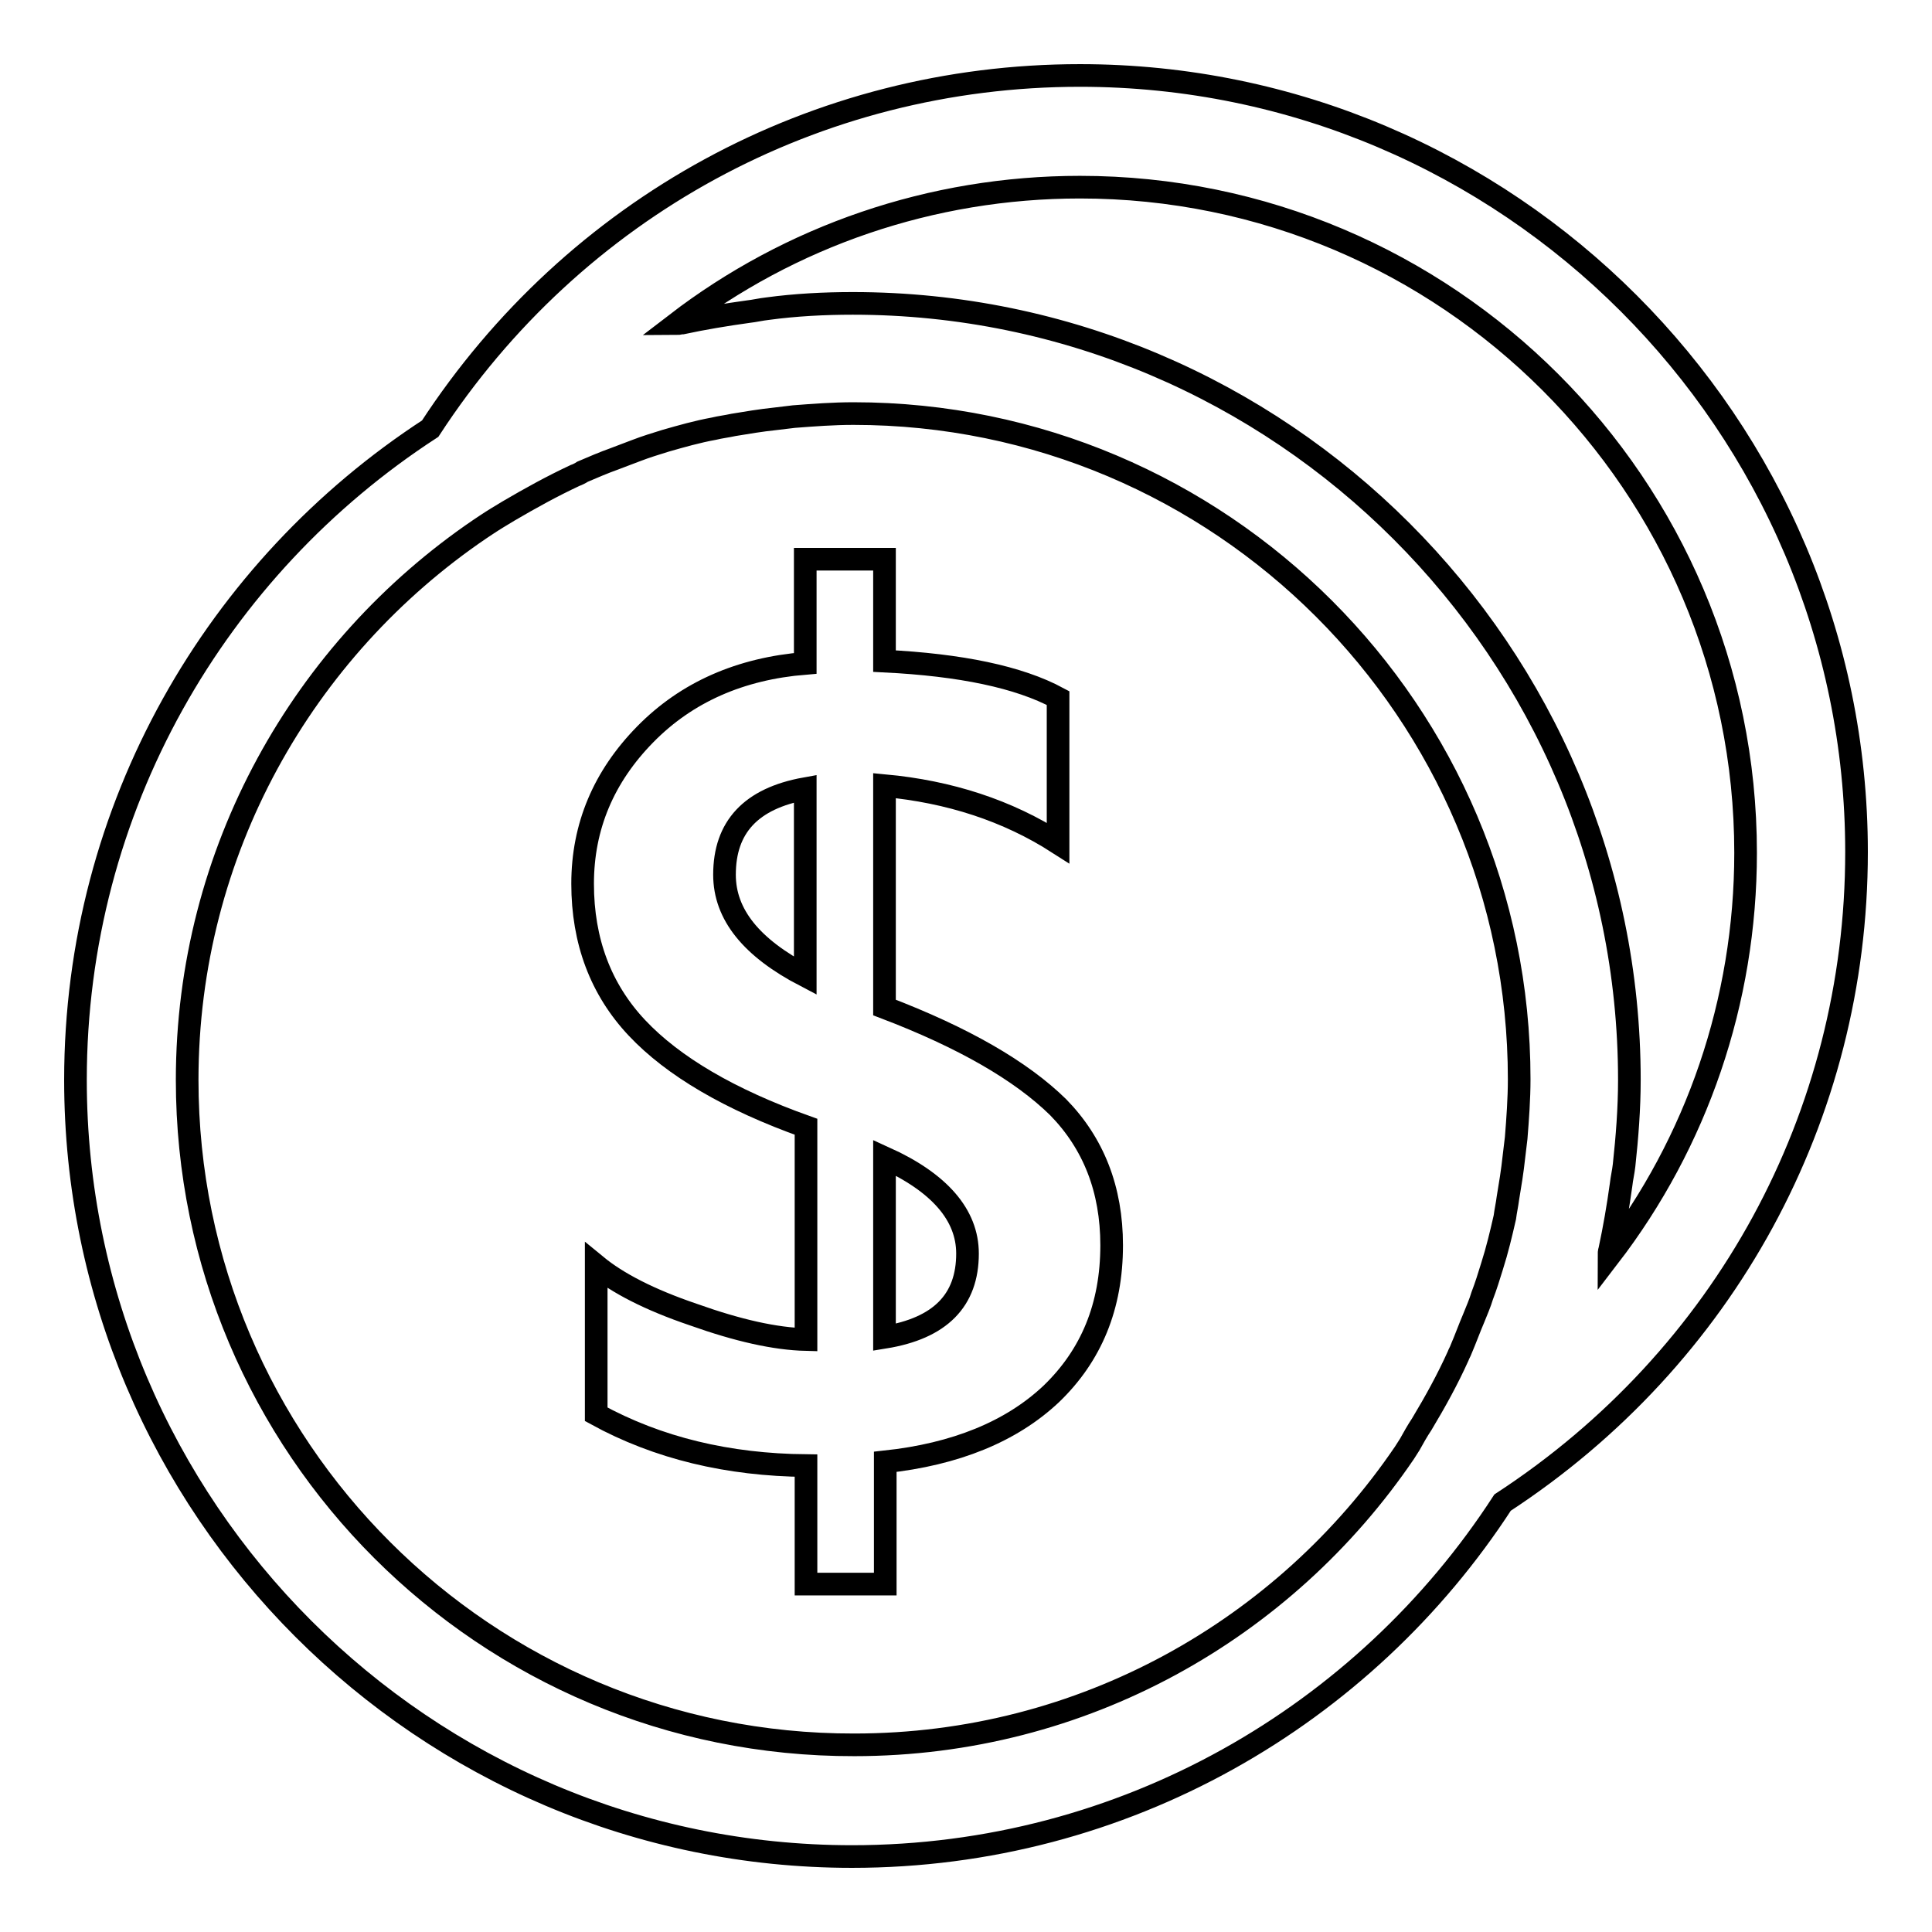 <?xml version="1.0" encoding="utf-8"?>
<!-- Svg Vector Icons : http://www.onlinewebfonts.com/icon -->
<!DOCTYPE svg PUBLIC "-//W3C//DTD SVG 1.1//EN" "http://www.w3.org/Graphics/SVG/1.1/DTD/svg11.dtd">
<svg version="1.1" xmlns="http://www.w3.org/2000/svg" xmlns:xlink="http://www.w3.org/1999/xlink" x="0px" y="0px" viewBox="0 0 256 256" enable-background="new 0 0 256 256" xml:space="preserve">
<g><g><path stroke-width="3" fill-opacity="0" stroke="#000000"  d="M117.2,133.5v-29.4c8.6,0.8,16.3,3.3,23,7.6V92.5c-5.2-2.8-12.9-4.4-23-4.9V74.1h-10.5v13.8c-8.6,0.7-15.7,3.8-21.2,9.4c-5.5,5.6-8.3,12.2-8.3,19.8c0,7.6,2.4,14,7.2,19.1c4.8,5.1,12.3,9.5,22.4,13.1v28.2c-4.1-0.1-9-1.2-14.9-3.3c-5.9-2-10.1-4.2-12.9-6.5v19.7c8.2,4.5,17.5,6.7,27.8,6.8v15.7h10.5v-16.2c9.3-1,16.7-4,22-9c5.3-5.1,8-11.6,8-19.7c0-7.4-2.4-13.5-7.1-18.3C135.3,141.9,127.7,137.5,117.2,133.5z M106.7,129.3c-7.1-3.7-10.7-8.1-10.7-13.4c0-6.3,3.5-10.1,10.7-11.4V129.3z M117.2,177.2v-23.8c7.3,3.3,11,7.6,11,12.7C128.2,172.3,124.6,176,117.2,177.2z"/><path stroke-width="3" fill-opacity="0" stroke="#000000"  d="M246,112.9C246,56.2,199.8,10,143.1,10c-35,0-67,17.5-86.1,46.8C28.7,75.2,10,107,10,143.1C10,199.8,56.2,246,112.9,246c36.1,0,67.9-18.7,86.2-46.9C228.5,179.9,246,147.9,246,112.9z M24.8,143.1c0-30.3,15.4-57.1,38.8-73l0.9-0.6c0.9-0.6,1.9-1.2,2.9-1.8c2.9-1.7,5.8-3.3,8.8-4.7c0.3-0.1,0.7-0.3,1-0.5c1.4-0.6,2.8-1.2,4.2-1.7c1-0.4,1.9-0.7,2.9-1.1c1.3-0.5,2.6-0.9,3.9-1.3c2.1-0.6,4.2-1.2,6.4-1.6c0.8-0.2,1.7-0.3,2.6-0.5c1.8-0.3,3.6-0.6,5.5-0.8c0.8-0.1,1.7-0.2,2.5-0.3c2.6-0.2,5.2-0.4,7.9-0.4c48.6,0,88.2,39.5,88.2,88.2c0,2.6-0.2,5.3-0.4,7.8c-0.1,0.8-0.2,1.7-0.3,2.5c-0.2,1.9-0.5,3.7-0.8,5.5c-0.1,0.8-0.3,1.7-0.4,2.5c-0.5,2.2-1,4.3-1.7,6.5c-0.4,1.3-0.8,2.6-1.3,3.9c-0.3,1-0.7,1.9-1.1,2.9c-0.6,1.4-1.1,2.8-1.7,4.2c-0.1,0.3-0.3,0.6-0.4,0.9c-1.4,3.1-3,6-4.8,9c-0.6,0.9-1.1,1.8-1.6,2.7l-0.7,1.1c-15.9,23.4-42.6,38.7-72.9,38.7C64.3,231.3,24.8,191.7,24.8,143.1z M213.3,165.6c0.6-2.8,1.1-5.7,1.5-8.6c0.1-0.9,0.3-1.7,0.4-2.6c0.4-3.7,0.7-7.5,0.7-11.3c0-56.7-46.2-102.9-102.9-102.9c-3.8,0-7.6,0.2-11.3,0.7c-0.9,0.1-1.7,0.3-2.6,0.4c-2.9,0.4-5.9,0.9-8.7,1.5c-0.3,0-0.5,0.1-0.8,0.1c15.1-11.6,33.8-18.1,53.5-18.1c48.6,0,88.2,39.5,88.2,88.2c0,19.7-6.5,38.4-18.1,53.5C213.2,166.1,213.2,165.9,213.3,165.6z"/></g></g>
</svg>